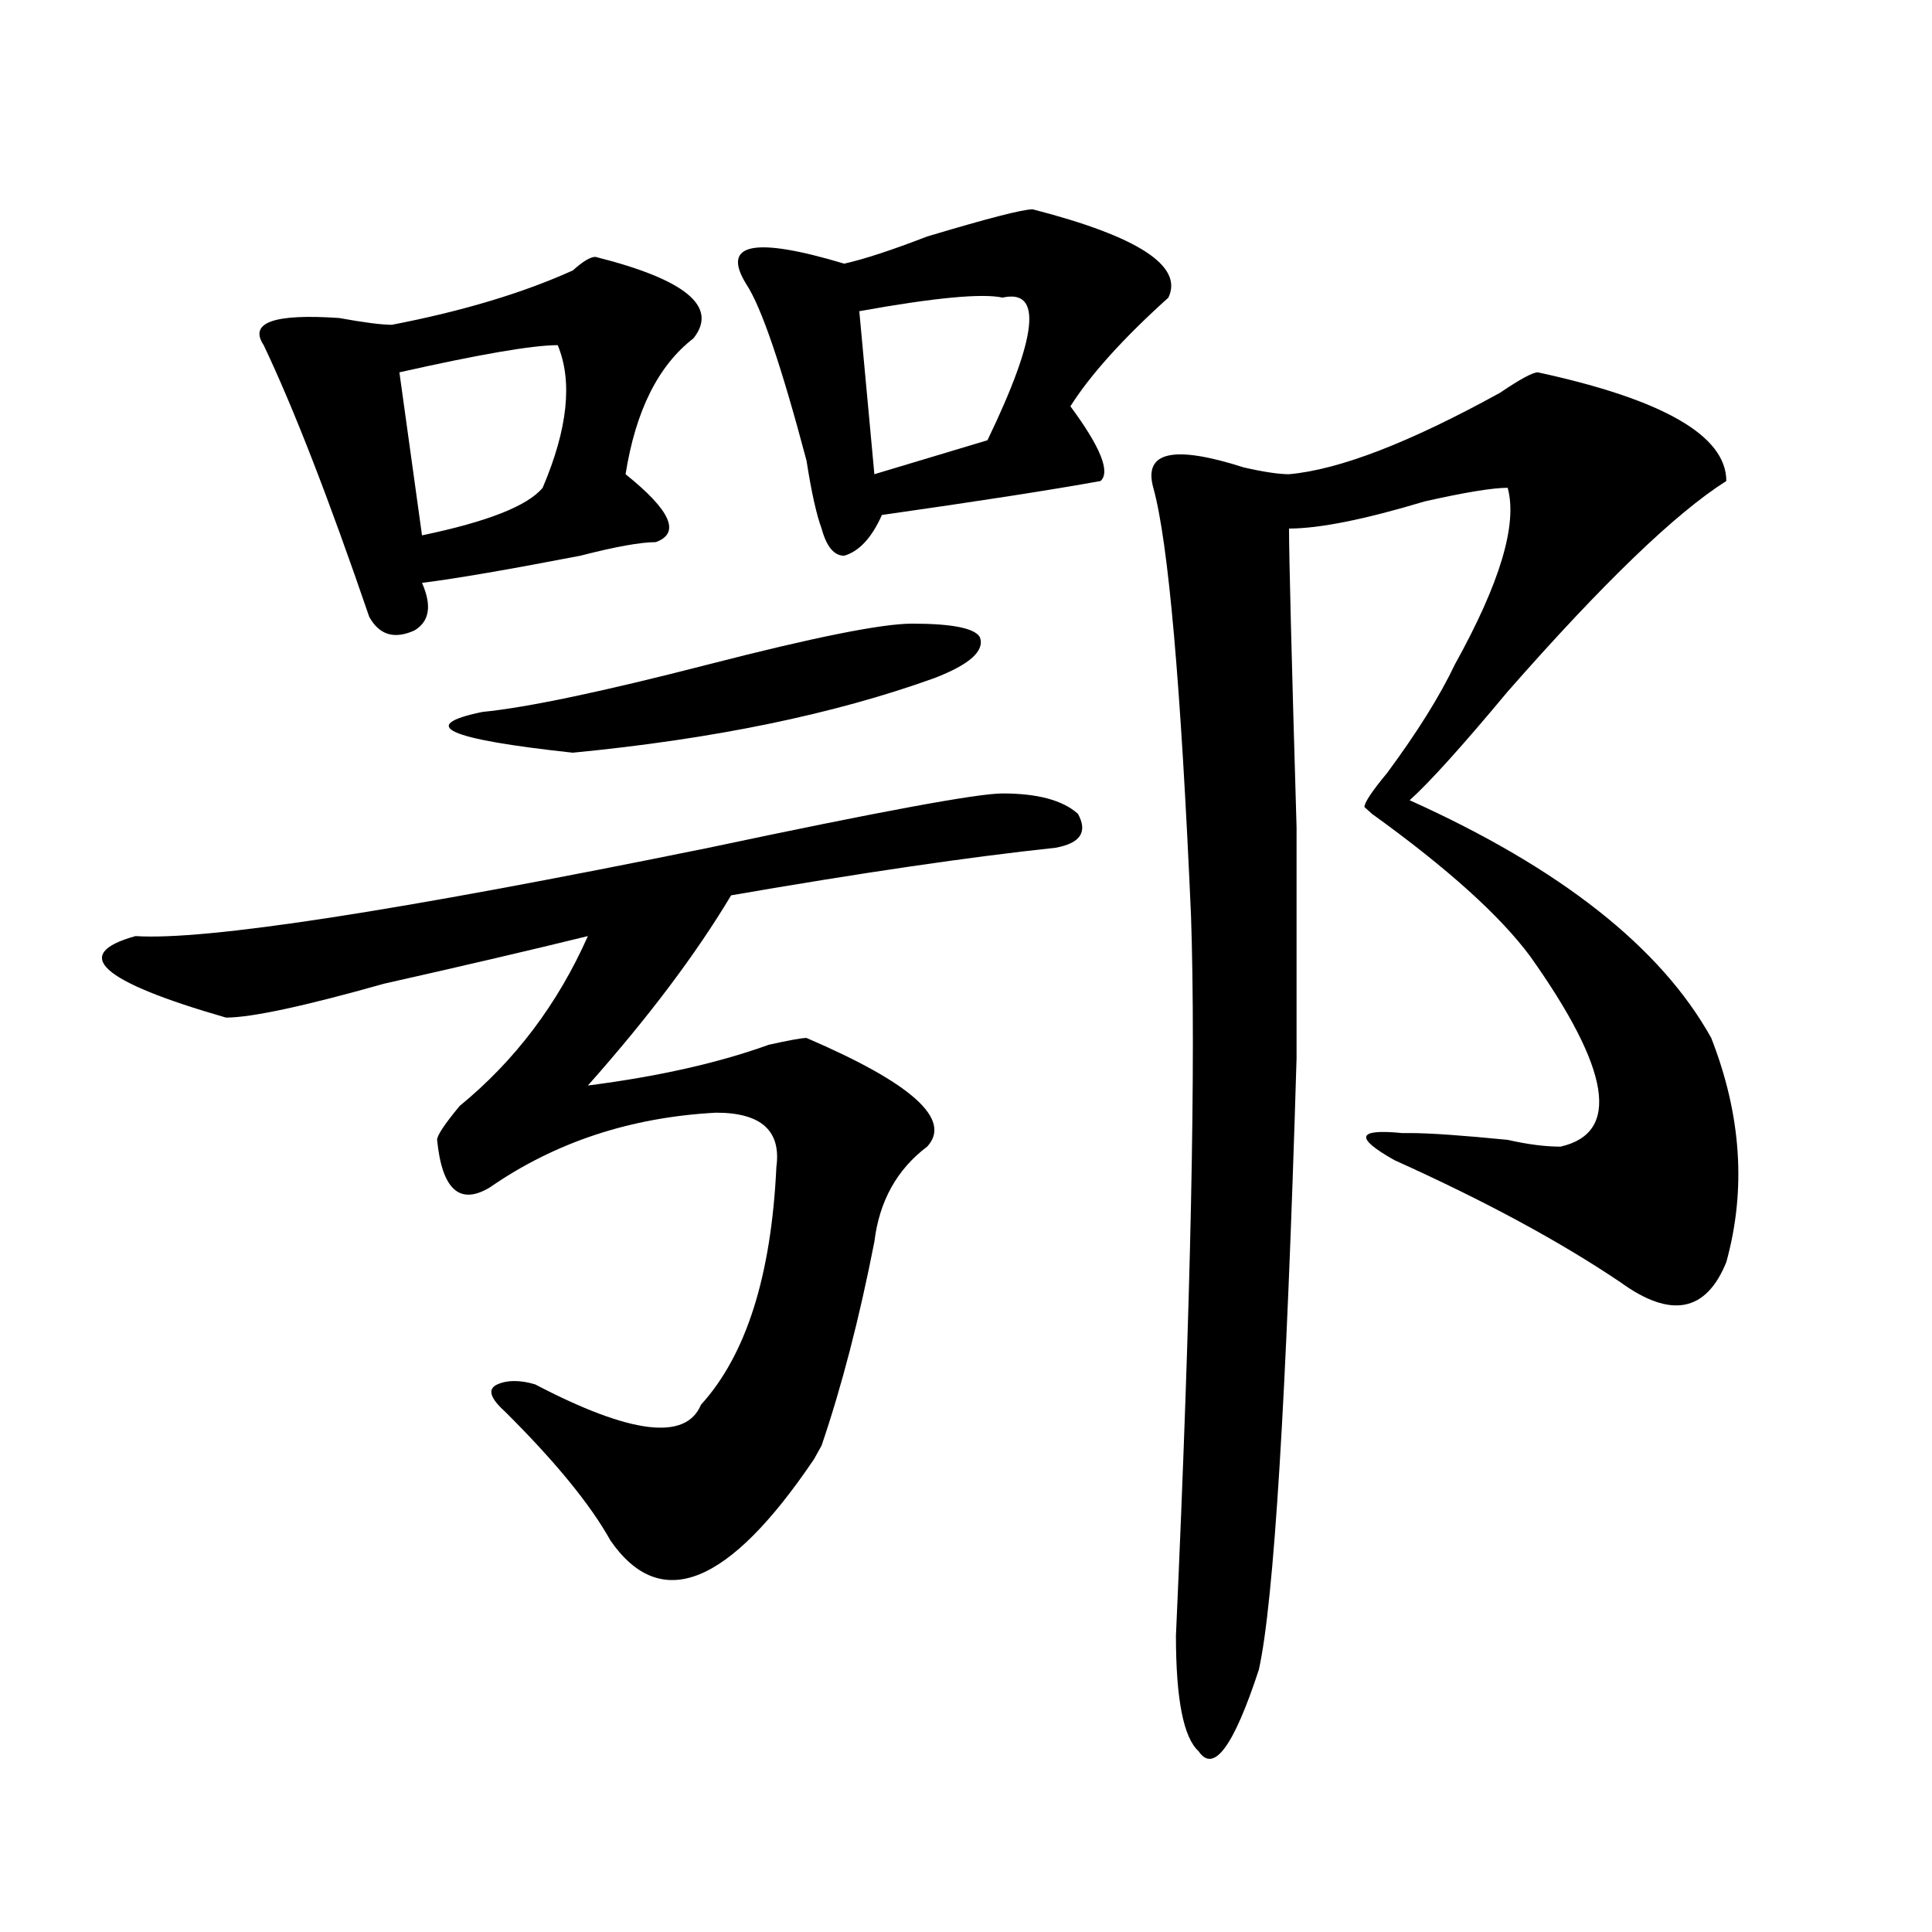 <?xml version="1.0" encoding="utf-8"?>
<!-- Generator: Adobe Illustrator 16.0.0, SVG Export Plug-In . SVG Version: 6.00 Build 0)  -->
<!DOCTYPE svg PUBLIC "-//W3C//DTD SVG 1.1//EN" "http://www.w3.org/Graphics/SVG/1.1/DTD/svg11.dtd">
<svg version="1.1" id="图层_1" xmlns="http://www.w3.org/2000/svg" xmlns:xlink="http://www.w3.org/1999/xlink" x="0px" y="0px"
	 width="1000px" height="1000px" viewBox="0 0 1000 1000" enable-background="new 0 0 1000 1000" xml:space="preserve">
<path d="M518.914,410.688c18.171,0,31.219,3.516,39.023,10.547c5.183,9.394,1.28,15.271-11.707,17.578
	c-44.267,4.725-100.181,12.909-167.801,24.609c-18.231,30.487-42.926,63.281-74.145,98.438c36.401-4.669,67.62-11.7,93.656-21.094
	c10.366-2.307,16.89-3.516,19.512-3.516c54.633,23.456,75.425,42.188,62.438,56.25c-15.609,11.756-24.755,28.125-27.316,49.219
	c-7.805,39.881-16.95,75.037-27.316,105.469l-3.902,7.031c-44.267,65.588-79.388,79.65-105.363,42.188
	c-10.427-18.731-28.657-40.979-54.633-66.797c-7.805-7.031-9.146-11.7-3.902-14.063c5.183-2.307,11.707-2.307,19.512,0
	c49.39,25.818,78.047,29.334,85.852,10.547c23.414-25.763,36.401-66.797,39.023-123.047c2.562-18.731-7.805-28.125-31.219-28.125
	c-44.267,2.362-83.29,15.271-117.07,38.672c-15.609,9.394-24.755,1.209-27.316-24.609c0-2.307,3.902-8.185,11.707-17.578
	c28.597-23.4,50.73-52.734,66.34-87.891c-28.657,7.031-63.778,15.271-105.363,24.609c-41.646,11.756-68.962,17.578-81.949,17.578
	c-65.06-18.731-80.669-32.794-46.828-42.188c36.401,2.362,135.241-12.854,296.578-45.703
	C455.136,420.081,505.866,410.688,518.914,410.688z M308.188,132.953c46.828,11.755,63.718,25.817,50.73,42.188
	c-18.231,14.063-29.938,37.519-35.121,70.313c23.414,18.786,28.597,30.487,15.609,35.156c-7.805,0-20.853,2.362-39.023,7.031
	c-36.462,7.031-63.778,11.756-81.949,14.063c5.183,11.756,3.902,19.94-3.902,24.609c-10.427,4.725-18.231,2.362-23.414-7.031
	c-20.853-60.919-39.023-107.776-54.633-140.625c-7.805-11.7,5.183-16.37,39.023-14.063c12.987,2.362,22.073,3.516,27.316,3.516
	c36.401-7.031,67.62-16.37,93.656-28.125C301.663,135.315,305.565,132.953,308.188,132.953z M288.676,178.656
	c-13.048,0-40.364,4.724-81.949,14.063l11.707,84.375c33.78-7.031,54.633-15.216,62.438-24.609
	C293.858,222.052,296.48,197.442,288.676,178.656z M472.086,322.797c20.792,0,32.499,2.362,35.121,7.031
	c2.562,7.031-5.243,14.063-23.414,21.094c-52.071,18.787-114.509,31.641-187.313,38.672c-65.06-7.031-80.669-14.063-46.828-21.094
	c23.414-2.307,62.438-10.547,117.07-24.609S456.477,322.797,472.086,322.797z M534.523,108.344
	c54.633,14.063,78.047,29.333,70.242,45.703c-23.414,21.094-40.364,39.88-50.73,56.25c15.609,21.094,20.792,34.003,15.609,38.672
	c-26.036,4.724-63.778,10.547-113.168,17.578c-5.243,11.756-11.707,18.787-19.512,21.094c-5.243,0-9.146-4.669-11.707-14.063
	c-2.622-7.031-5.243-18.731-7.805-35.156c-13.048-49.219-23.414-79.651-31.219-91.406c-13.048-21.094,3.902-24.609,50.73-10.547
	c10.366-2.308,24.694-7.031,42.926-14.063C511.109,113.067,529.28,108.344,534.523,108.344z M518.914,154.047
	c-10.427-2.308-35.121,0-74.145,7.031l7.805,84.375l58.535-17.578C537.085,173.987,539.706,149.378,518.914,154.047z
	 M795.98,192.719c64.999,14.063,97.559,32.849,97.559,56.25c-26.036,16.425-63.778,52.734-113.168,108.984
	c-23.414,28.125-40.364,46.912-50.73,56.25c78.047,35.156,130.058,76.19,156.094,123.047c15.609,39.881,18.171,78.553,7.805,116.016
	c-10.427,25.818-28.657,29.334-54.633,10.547c-31.219-21.094-70.242-42.188-117.07-63.281c-20.853-11.7-19.512-16.369,3.902-14.063
	h3.902c10.366,0,27.316,1.209,50.73,3.516c10.366,2.362,19.512,3.516,27.316,3.516c31.219-7.031,25.976-39.825-15.609-98.438
	c-15.609-21.094-42.926-45.703-81.949-73.828l-3.902-3.516c0-2.307,3.902-8.185,11.707-17.578
	c15.609-21.094,27.316-39.825,35.121-56.25c23.414-42.188,32.499-72.619,27.316-91.406c-7.805,0-22.134,2.362-42.926,7.031
	c-31.219,9.394-54.633,14.063-70.242,14.063c0,14.063,1.28,65.644,3.902,154.688c0,70.313,0,110.193,0,119.531
	c-5.243,175.781-11.707,281.25-19.512,316.406c-13.048,39.825-23.414,53.888-31.219,42.188
	c-7.805-7.031-11.707-26.972-11.707-59.766c7.805-173.419,10.366-297.619,7.805-372.656
	c-5.243-119.531-11.707-193.359-19.512-221.484c-5.243-18.731,10.366-22.247,46.828-10.547c10.366,2.362,18.171,3.516,23.414,3.516
	c25.976-2.308,62.438-16.37,109.266-42.188C786.835,196.234,793.358,192.719,795.98,192.719z"/>
</svg>
